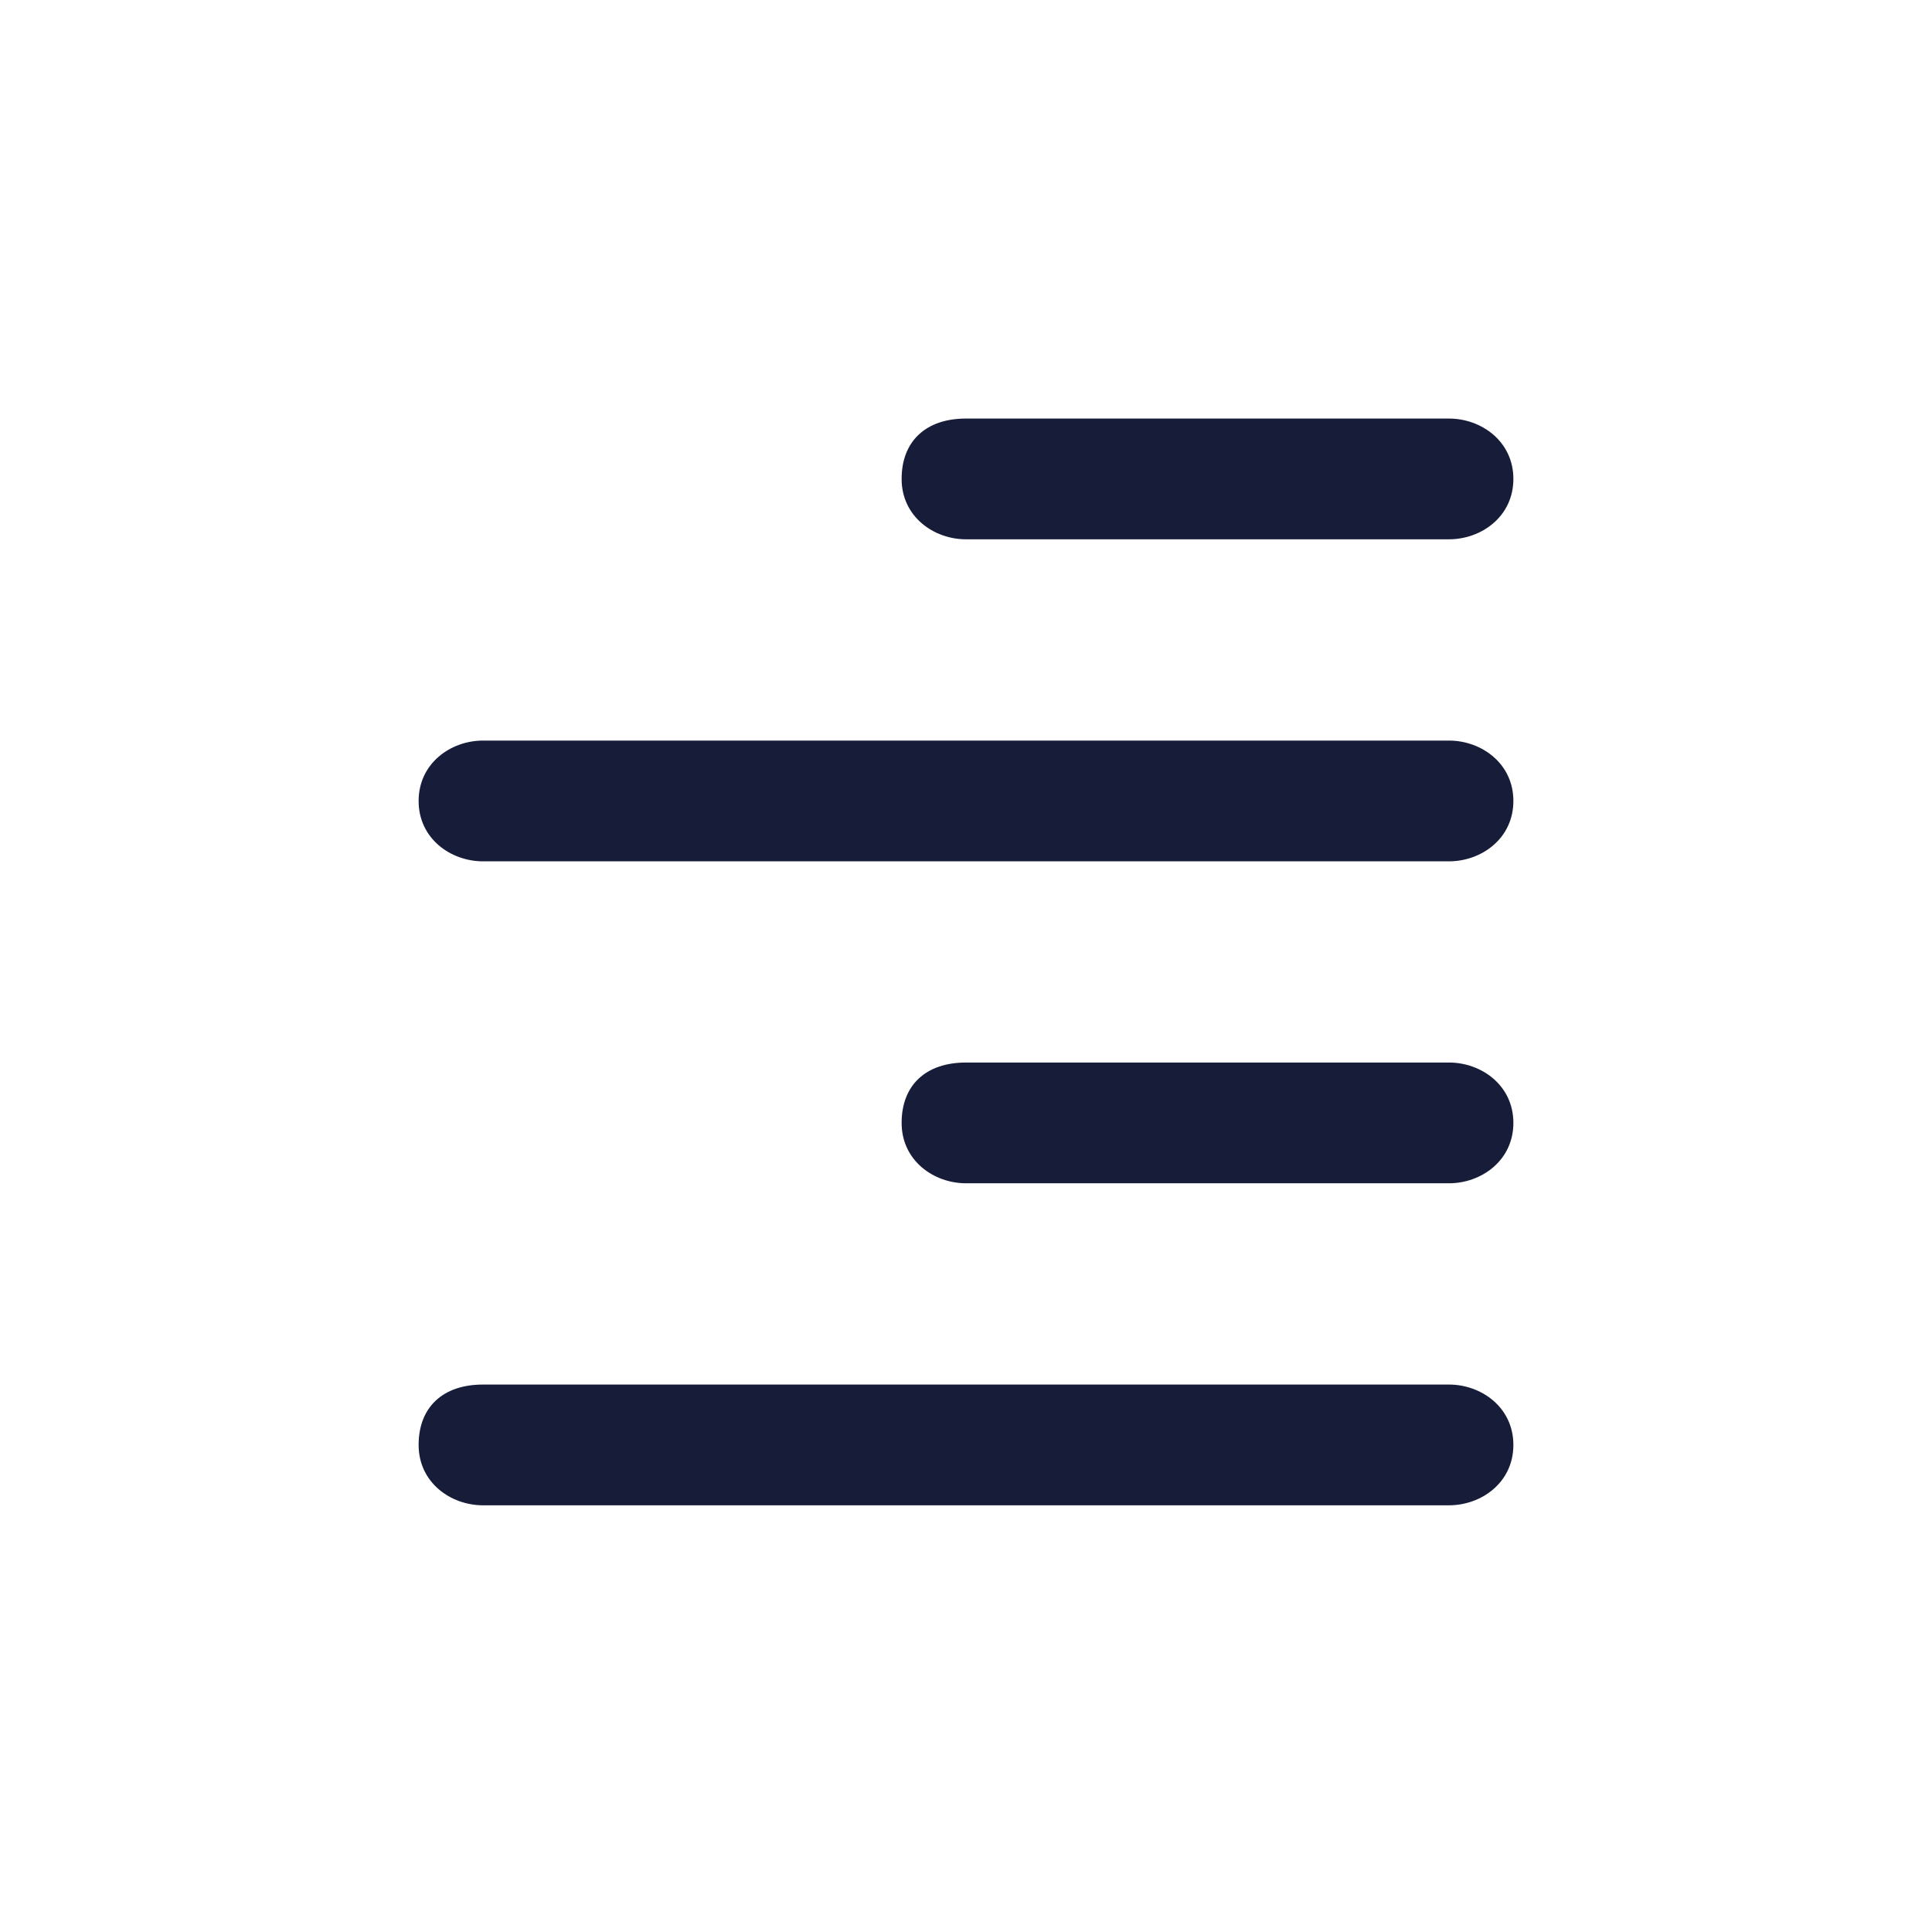 <svg xmlns="http://www.w3.org/2000/svg" width="28" height="28" viewBox="0 0 28 28" fill="none">
<path d="M21 7.816H14C13.533 7.816 13.067 7.488 13.067 6.941C13.067 6.395 13.417 6.066 14 6.066H21C21.467 6.066 21.933 6.395 21.933 6.941C21.933 7.488 21.467 7.816 21 7.816Z" fill="#171C39"/>
<path d="M21 12.483H7C6.533 12.483 6.067 12.155 6.067 11.608C6.067 11.062 6.533 10.733 7 10.733H21C21.467 10.733 21.933 11.062 21.933 11.608C21.933 12.155 21.467 12.483 21 12.483Z" fill="#171C39"/>
<path d="M21 17.149H14C13.533 17.149 13.067 16.821 13.067 16.274C13.067 15.727 13.417 15.399 14 15.399H21C21.467 15.399 21.933 15.727 21.933 16.274C21.933 16.821 21.467 17.149 21 17.149Z" fill="#171C39"/>
<path d="M21 21.816H7C6.533 21.816 6.067 21.488 6.067 20.941C6.067 20.395 6.417 20.066 7 20.066H21C21.467 20.066 21.933 20.395 21.933 20.941C21.933 21.488 21.467 21.816 21 21.816Z" fill="#171C39"/>
</svg>